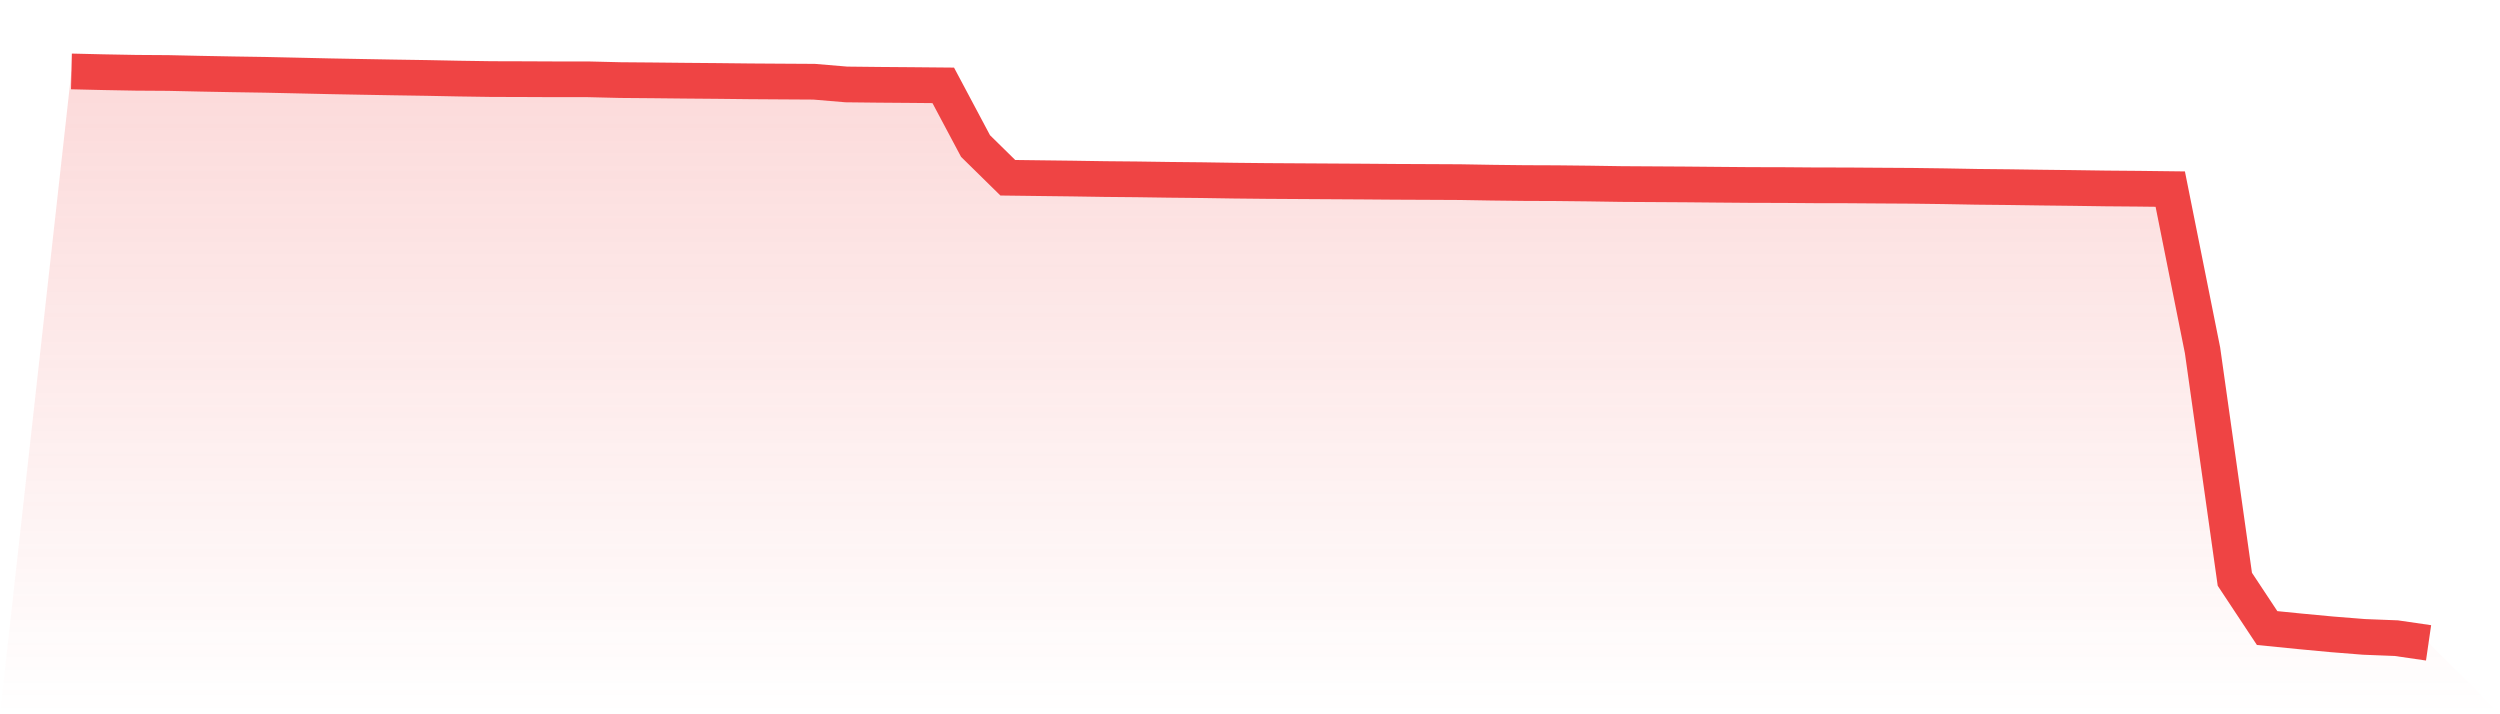 <svg viewBox="0 0 140 40" xmlns="http://www.w3.org/2000/svg">
<defs>
<linearGradient id="gradient" x1="0" x2="0" y1="0" y2="1">
<stop offset="0%" stop-color="#ef4444" stop-opacity="0.2"/>
<stop offset="100%" stop-color="#ef4444" stop-opacity="0"/>
</linearGradient>
</defs>
<path d="M4,4 L4,4 L5.808,4.043 L7.616,4.076 L9.425,4.088 L11.233,4.128 L13.041,4.162 L14.849,4.19 L16.658,4.23 L18.466,4.271 L20.274,4.305 L22.082,4.337 L23.89,4.365 L25.699,4.401 L27.507,4.428 L29.315,4.433 L31.123,4.441 L32.932,4.441 L34.74,4.485 L36.548,4.5 L38.356,4.519 L40.164,4.534 L41.973,4.554 L43.781,4.566 L45.589,4.577 L47.397,4.729 L49.205,4.749 L51.014,4.763 L52.822,4.78 L54.63,8.178 L56.438,9.954 L58.247,9.977 L60.055,9.999 L61.863,10.027 L63.671,10.044 L65.479,10.07 L67.288,10.088 L69.096,10.116 L70.904,10.135 L72.712,10.146 L74.521,10.157 L76.329,10.168 L78.137,10.182 L79.945,10.19 L81.753,10.199 L83.562,10.23 L85.37,10.251 L87.178,10.258 L88.986,10.278 L90.795,10.306 L92.603,10.317 L94.411,10.328 L96.219,10.345 L98.027,10.36 L99.836,10.364 L101.644,10.378 L103.452,10.381 L105.26,10.394 L107.069,10.405 L108.877,10.429 L110.685,10.462 L112.493,10.48 L114.301,10.506 L116.11,10.527 L117.918,10.553 L119.726,10.568 L121.534,10.59 L123.342,19.62 L125.151,32.439 L126.959,35.171 L128.767,35.352 L130.575,35.522 L132.384,35.666 L134.192,35.737 L136,36 L140,40 L0,40 z" fill="url(#gradient)"/>
<path d="M4,4 L4,4 L5.808,4.043 L7.616,4.076 L9.425,4.088 L11.233,4.128 L13.041,4.162 L14.849,4.19 L16.658,4.23 L18.466,4.271 L20.274,4.305 L22.082,4.337 L23.89,4.365 L25.699,4.401 L27.507,4.428 L29.315,4.433 L31.123,4.441 L32.932,4.441 L34.74,4.485 L36.548,4.5 L38.356,4.519 L40.164,4.534 L41.973,4.554 L43.781,4.566 L45.589,4.577 L47.397,4.729 L49.205,4.749 L51.014,4.763 L52.822,4.78 L54.63,8.178 L56.438,9.954 L58.247,9.977 L60.055,9.999 L61.863,10.027 L63.671,10.044 L65.479,10.07 L67.288,10.088 L69.096,10.116 L70.904,10.135 L72.712,10.146 L74.521,10.157 L76.329,10.168 L78.137,10.182 L79.945,10.19 L81.753,10.199 L83.562,10.23 L85.37,10.251 L87.178,10.258 L88.986,10.278 L90.795,10.306 L92.603,10.317 L94.411,10.328 L96.219,10.345 L98.027,10.36 L99.836,10.364 L101.644,10.378 L103.452,10.381 L105.26,10.394 L107.069,10.405 L108.877,10.429 L110.685,10.462 L112.493,10.48 L114.301,10.506 L116.11,10.527 L117.918,10.553 L119.726,10.568 L121.534,10.59 L123.342,19.62 L125.151,32.439 L126.959,35.171 L128.767,35.352 L130.575,35.522 L132.384,35.666 L134.192,35.737 L136,36" fill="none" stroke="#ef4444" stroke-width="2"/>
</svg>